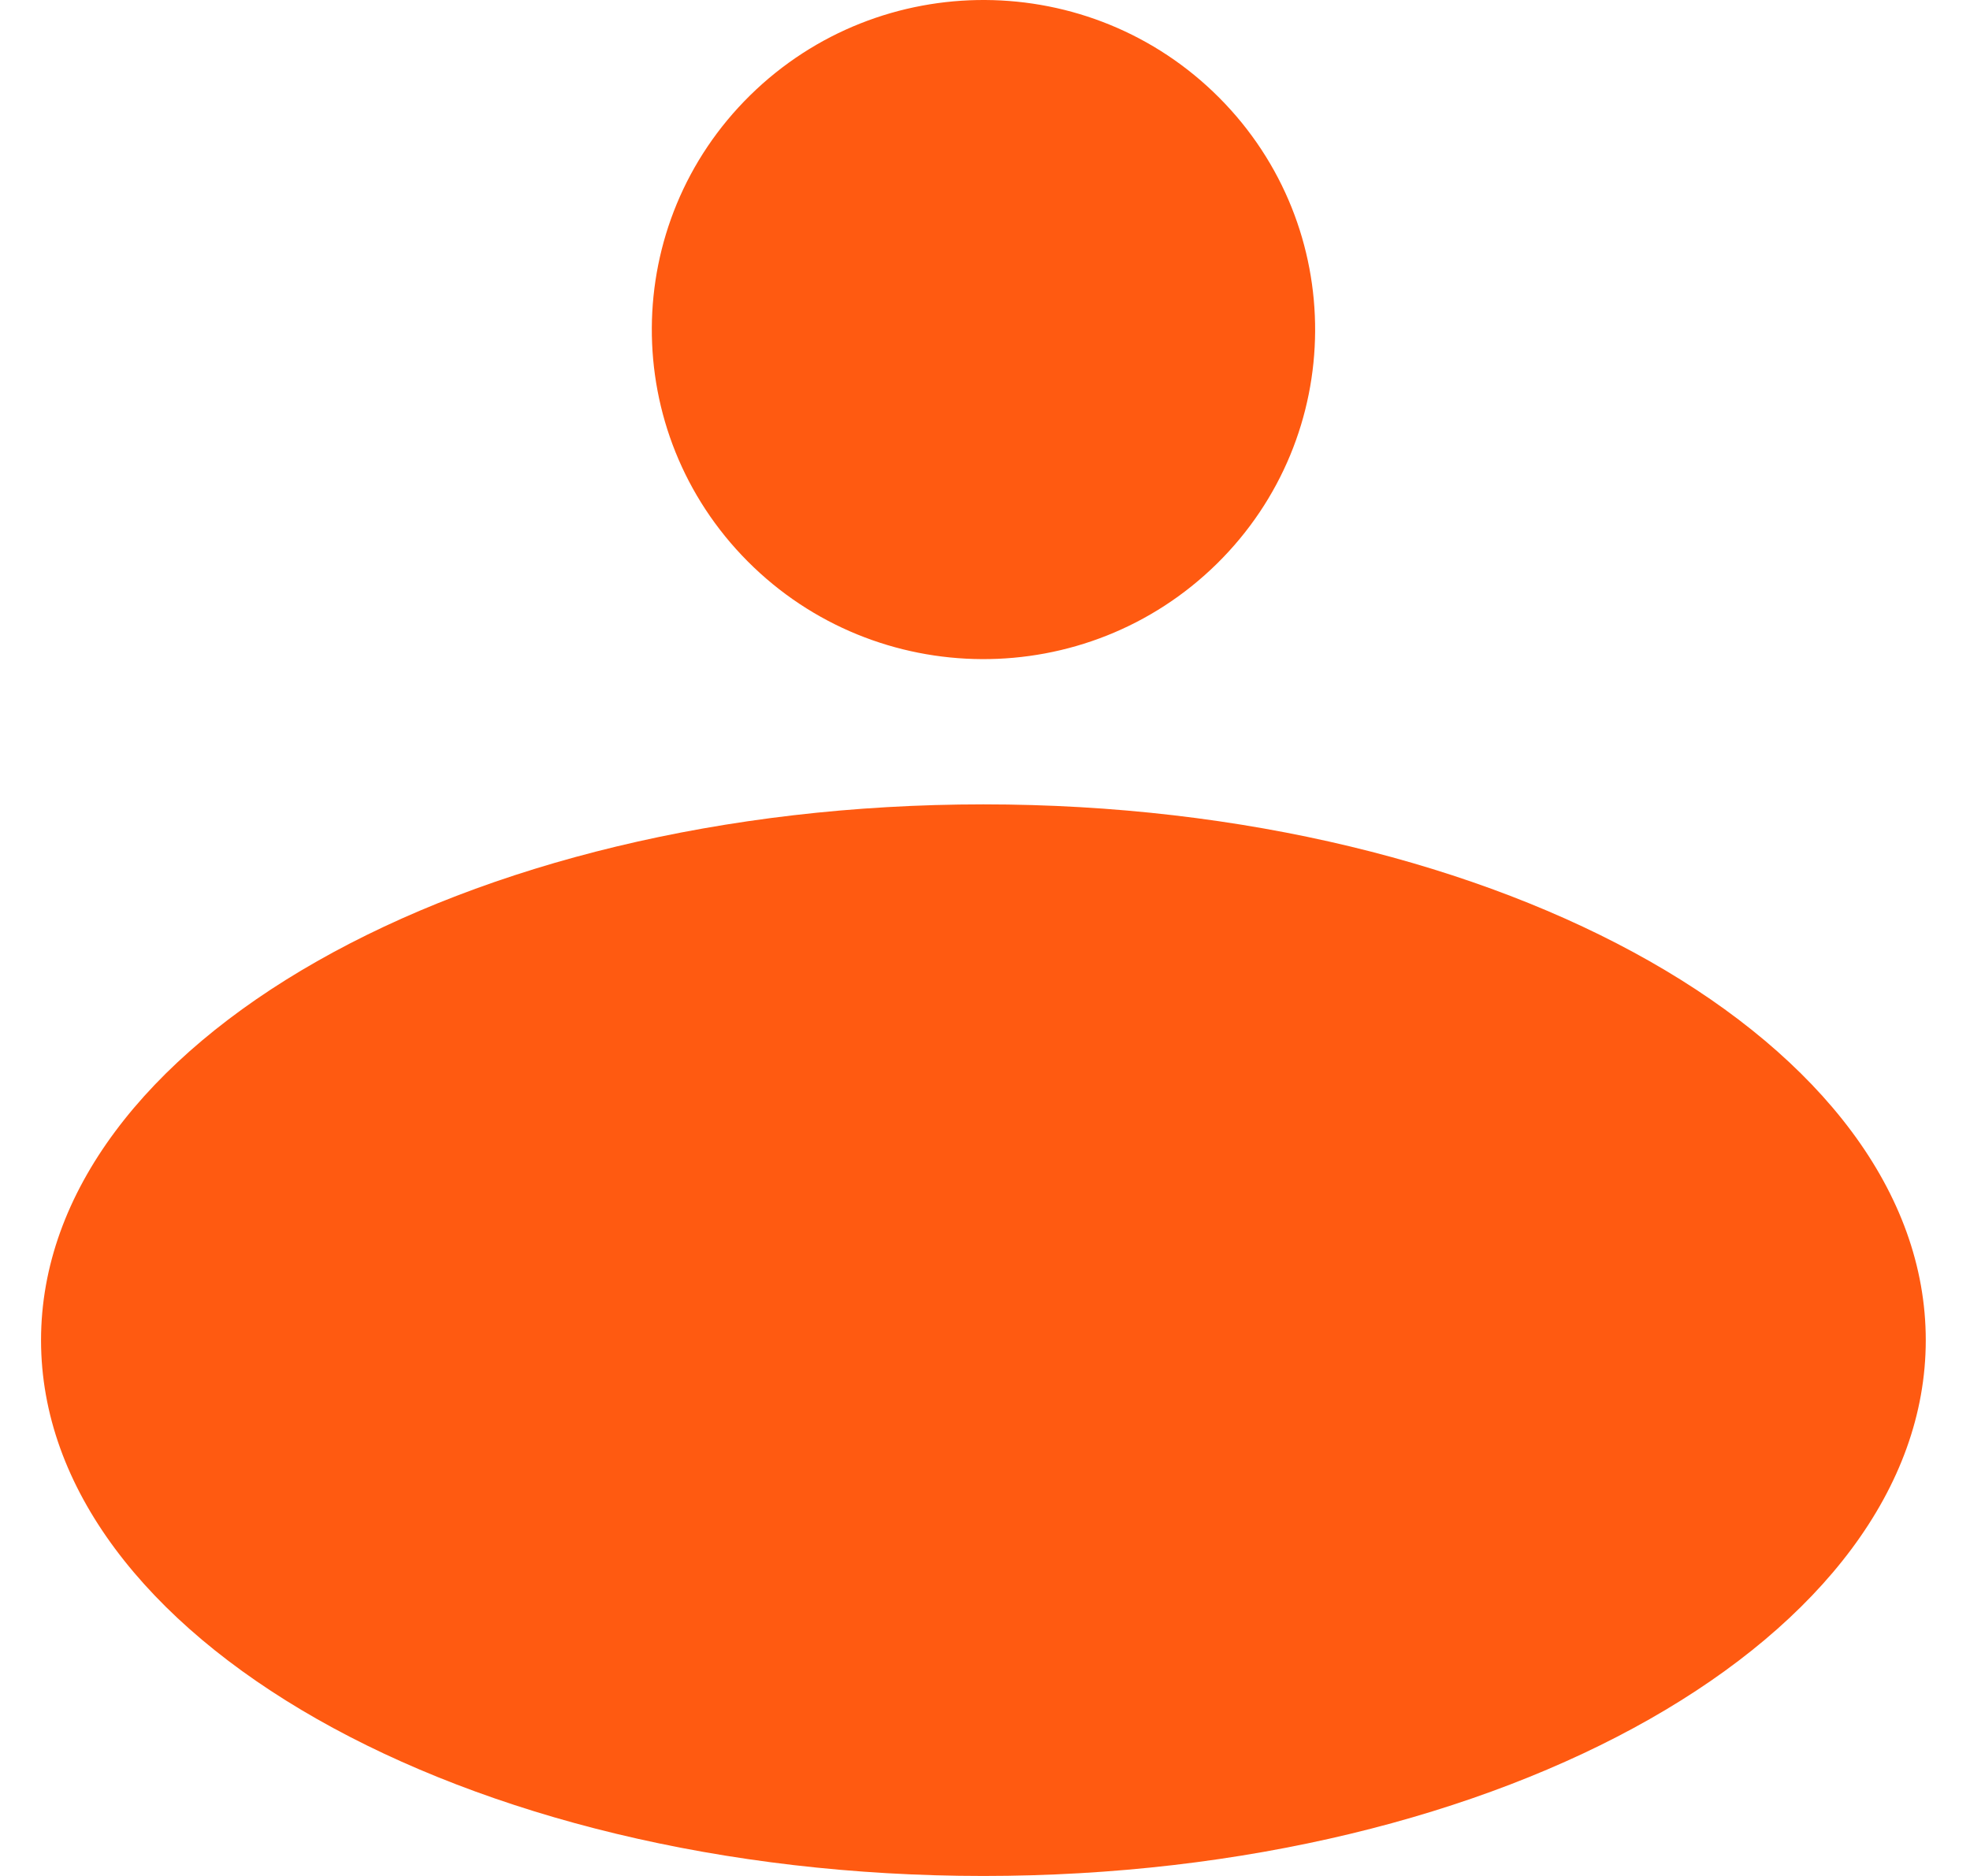 <svg width="42" height="40" viewBox="0 0 42 40" fill="none" xmlns="http://www.w3.org/2000/svg">
<path d="M15.941 11.97C13.194 9.21 13.219 4.761 15.993 2.032C18.771 -0.698 23.247 -0.674 25.994 2.084C28.741 4.844 28.716 9.293 25.942 12.022C23.164 14.752 18.688 14.728 15.941 11.97ZM20.966 17.151C9.871 17.151 0.875 22.264 0.875 28.576C0.875 34.887 9.871 40 20.966 40C32.061 40 41.057 34.887 41.057 28.576C41.057 22.264 32.061 17.151 20.966 17.151Z" fill="#FF5A11"/>
</svg>

